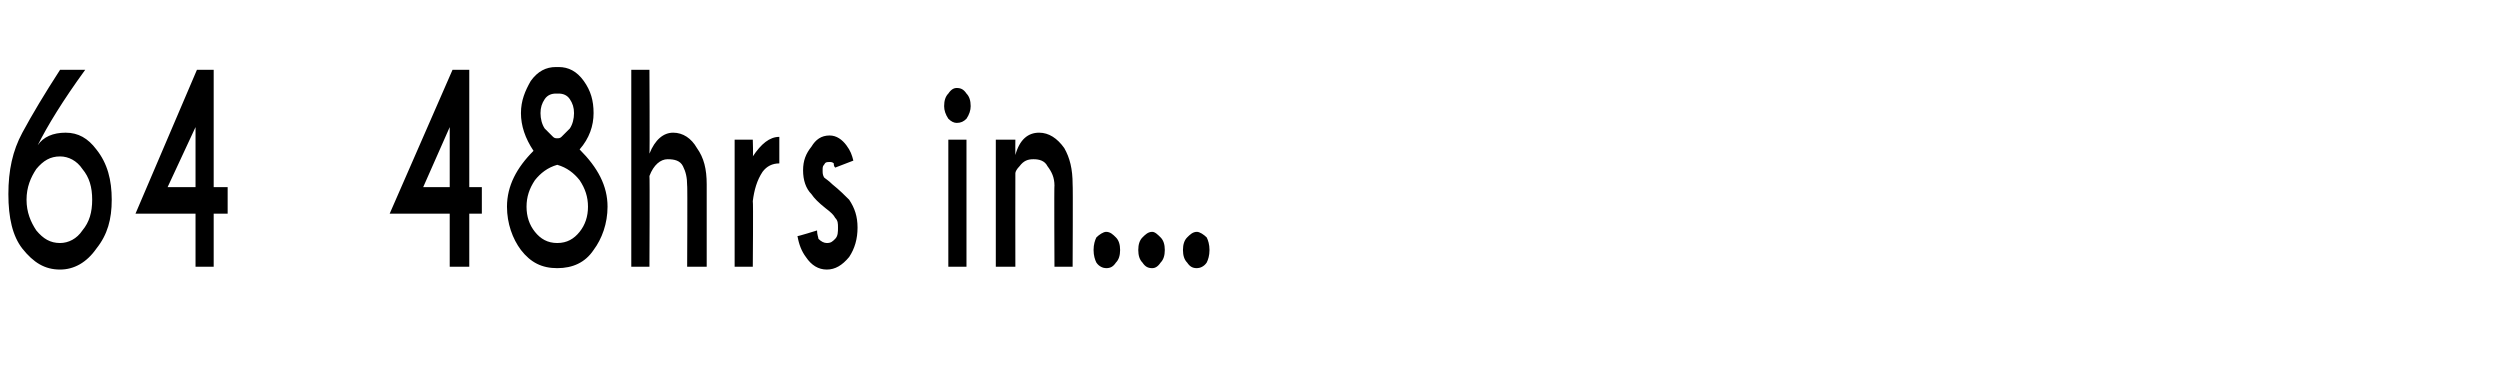 <?xml version="1.0" standalone="no"?>
<!DOCTYPE svg PUBLIC "-//W3C//DTD SVG 1.1//EN" "http://www.w3.org/Graphics/SVG/1.1/DTD/svg11.dtd">
<svg xmlns="http://www.w3.org/2000/svg" version="1.1" width="179px" height="28px" viewBox="0 -5 179 28" style="top:-5px">
  <desc>64 48hrs in...</desc>
  <defs/>
  <g id="Polygon161058">
    <path d="M 1.9 9.3 C 1.9 10.2 2.2 10.9 2.6 11.5 C 3.1 12.1 3.6 12.4 4.3 12.4 C 4.9 12.4 5.5 12.1 5.9 11.5 C 6.4 10.9 6.6 10.2 6.6 9.3 C 6.6 8.4 6.4 7.7 5.9 7.1 C 5.5 6.5 4.9 6.2 4.3 6.2 C 3.6 6.2 3.1 6.5 2.6 7.1 C 2.2 7.7 1.9 8.4 1.9 9.3 Z M 6.1 0 C 4.5 2.2 3.4 4 2.7 5.4 C 3.1 4.8 3.8 4.5 4.7 4.5 C 5.6 4.5 6.3 4.9 6.9 5.7 C 7.7 6.7 8 7.9 8 9.3 C 8 10.7 7.7 11.8 6.9 12.8 C 6.2 13.8 5.3 14.3 4.3 14.3 C 3.2 14.3 2.4 13.8 1.6 12.8 C 0.9 11.9 0.6 10.6 0.6 8.9 C 0.6 8.9 0.6 8.9 0.6 8.9 C 0.6 7.2 0.9 5.8 1.6 4.5 C 2.3 3.2 3.2 1.7 4.3 0 C 4.32 0 6.1 0 6.1 0 C 6.1 0 6.11 0 6.1 0 Z M 14.1 0 L 15.3 0 L 15.3 8.4 L 16.3 8.4 L 16.3 10.3 L 15.3 10.3 L 15.3 14.1 L 14 14.1 L 14 10.3 L 9.7 10.3 L 14.1 0 Z M 14 4.1 L 12 8.4 L 14 8.4 L 14 4.1 Z M 32.4 0 L 33.6 0 L 33.6 8.4 L 34.5 8.4 L 34.5 10.3 L 33.6 10.3 L 33.6 14.1 L 32.2 14.1 L 32.2 10.3 L 27.9 10.3 L 32.4 0 Z M 32.2 4.1 L 30.3 8.4 L 32.2 8.4 L 32.2 4.1 Z M 39.9 12.4 C 40.6 12.4 41.1 12.1 41.5 11.6 C 41.9 11.1 42.1 10.5 42.1 9.8 C 42.1 9.1 41.9 8.5 41.5 7.9 C 41.1 7.4 40.6 7 39.9 6.8 C 39.2 7 38.7 7.4 38.3 7.9 C 37.9 8.5 37.7 9.1 37.7 9.8 C 37.7 10.5 37.9 11.1 38.3 11.6 C 38.7 12.1 39.2 12.4 39.9 12.4 Z M 39.9 14.2 C 38.8 14.2 38 13.8 37.3 12.9 C 36.7 12.1 36.3 11 36.3 9.8 C 36.3 8.3 37 7 38.2 5.8 C 37.6 4.9 37.3 4 37.3 3.1 C 37.3 2.2 37.6 1.5 38 0.8 C 38.5 0.1 39.1 -0.2 39.8 -0.2 C 39.8 -0.2 40 -0.2 40 -0.2 C 40.7 -0.2 41.3 0.1 41.8 0.8 C 42.3 1.5 42.5 2.2 42.5 3.1 C 42.5 4 42.2 4.9 41.5 5.7 C 42.8 7 43.5 8.3 43.5 9.8 C 43.5 11 43.1 12.1 42.5 12.9 C 41.9 13.8 41 14.2 39.9 14.2 Z M 39.9 1.7 C 39.8 1.7 39.8 1.7 39.8 1.7 C 39.5 1.7 39.2 1.8 39 2.1 C 38.8 2.4 38.7 2.7 38.7 3.1 C 38.7 3.5 38.8 3.9 39 4.2 C 39.3 4.5 39.5 4.7 39.6 4.8 C 39.7 4.9 39.8 4.9 39.9 4.9 C 40 4.9 40.1 4.9 40.2 4.8 C 40.3 4.7 40.5 4.5 40.8 4.2 C 41 3.9 41.1 3.5 41.1 3.1 C 41.1 2.7 41 2.4 40.8 2.1 C 40.6 1.8 40.3 1.7 40 1.7 C 40 1.7 40 1.7 39.9 1.7 C 39.9 1.7 39.9 1.7 39.9 1.7 Z M 45.2 0 L 46.5 0 C 46.5 0 46.53 5.99 46.5 6 C 46.9 5 47.5 4.5 48.2 4.5 C 48.9 4.5 49.5 4.9 49.9 5.6 C 50.4 6.3 50.6 7.1 50.6 8.2 C 50.6 8.18 50.6 14.1 50.6 14.1 L 49.2 14.1 C 49.2 14.1 49.23 8.25 49.2 8.3 C 49.2 7.7 49.1 7.3 48.9 6.9 C 48.7 6.5 48.3 6.4 47.8 6.4 C 47.3 6.4 46.8 6.8 46.5 7.6 C 46.53 7.57 46.5 14.1 46.5 14.1 L 45.2 14.1 L 45.2 0 Z M 53.9 6.2 C 54.5 5.3 55.1 4.8 55.8 4.8 C 55.8 4.8 55.8 6.7 55.8 6.7 C 55.3 6.7 54.9 6.9 54.6 7.3 C 54.2 7.9 54 8.6 53.9 9.4 C 53.94 9.41 53.9 14.1 53.9 14.1 L 52.6 14.1 L 52.6 5 L 53.9 5 C 53.9 5 53.94 6.24 53.9 6.2 Z M 58.5 11.5 C 58.5 11.8 58.6 12 58.6 12.1 C 58.8 12.3 59 12.4 59.2 12.4 C 59.5 12.4 59.6 12.3 59.8 12.1 C 60 11.9 60 11.6 60 11.3 C 60 11 60 10.8 59.8 10.6 C 59.7 10.4 59.5 10.2 59.1 9.9 C 58.6 9.5 58.3 9.2 58.1 8.9 C 57.7 8.5 57.5 7.9 57.5 7.2 C 57.5 6.5 57.7 6 58.1 5.5 C 58.4 5 58.8 4.7 59.4 4.7 C 59.9 4.7 60.3 5 60.6 5.4 C 60.9 5.8 61 6.1 61.1 6.5 C 61.1 6.5 59.8 7 59.8 7 C 59.7 6.9 59.7 6.8 59.7 6.7 C 59.6 6.6 59.5 6.6 59.4 6.6 C 59.2 6.6 59.1 6.6 59 6.8 C 58.9 6.9 58.9 7 58.9 7.2 C 58.9 7.4 58.9 7.5 59 7.7 C 59.1 7.8 59.3 7.9 59.6 8.2 C 60.1 8.6 60.5 9 60.8 9.3 C 61.2 9.9 61.4 10.5 61.4 11.3 C 61.4 12.1 61.2 12.8 60.8 13.4 C 60.3 14 59.8 14.3 59.2 14.3 C 58.6 14.3 58.1 14 57.7 13.4 C 57.4 13 57.2 12.5 57.1 11.9 C 57.1 11.94 58.5 11.5 58.5 11.5 C 58.5 11.5 58.46 11.55 58.5 11.5 Z M 69.2 5 L 69.2 14.1 L 67.9 14.1 L 67.9 5 L 69.2 5 Z M 68.5 1.3 C 68.8 1.3 69 1.4 69.2 1.7 C 69.4 1.9 69.5 2.2 69.5 2.6 C 69.5 2.9 69.4 3.2 69.2 3.5 C 69 3.7 68.8 3.8 68.5 3.8 C 68.3 3.8 68.1 3.7 67.9 3.5 C 67.7 3.2 67.6 2.9 67.6 2.6 C 67.6 2.2 67.7 1.9 67.9 1.7 C 68.1 1.4 68.3 1.3 68.5 1.3 C 68.5 1.3 68.5 1.3 68.5 1.3 Z M 73 6.9 C 72.8 7.1 72.7 7.3 72.7 7.4 C 72.69 7.44 72.7 14.1 72.7 14.1 L 71.3 14.1 L 71.3 5 L 72.7 5 C 72.7 5 72.69 6.07 72.7 6.1 C 73 5 73.6 4.5 74.4 4.5 C 75.1 4.5 75.7 4.9 76.2 5.6 C 76.6 6.3 76.8 7.1 76.8 8.2 C 76.83 8.18 76.8 14.1 76.8 14.1 L 75.5 14.1 C 75.5 14.1 75.47 8.25 75.5 8.3 C 75.5 7.7 75.3 7.3 75 6.9 C 74.8 6.5 74.4 6.4 74 6.4 C 73.6 6.4 73.3 6.5 73 6.9 C 73 6.9 73 6.9 73 6.9 Z M 79.2 11.6 C 79.5 11.6 79.7 11.8 79.9 12 C 80.1 12.2 80.2 12.5 80.2 12.9 C 80.2 13.3 80.1 13.6 79.9 13.8 C 79.7 14.1 79.5 14.2 79.2 14.2 C 79 14.2 78.7 14.1 78.5 13.8 C 78.4 13.6 78.3 13.3 78.3 12.9 C 78.3 12.5 78.4 12.2 78.5 12 C 78.7 11.8 79 11.6 79.2 11.6 C 79.2 11.6 79.2 11.6 79.2 11.6 Z M 82.5 11.6 C 82.7 11.6 82.9 11.8 83.1 12 C 83.3 12.2 83.4 12.5 83.4 12.9 C 83.4 13.3 83.3 13.6 83.1 13.8 C 82.9 14.1 82.7 14.2 82.5 14.2 C 82.2 14.2 82 14.1 81.8 13.8 C 81.6 13.6 81.5 13.3 81.5 12.9 C 81.5 12.5 81.6 12.2 81.8 12 C 82 11.8 82.2 11.6 82.5 11.6 C 82.5 11.6 82.5 11.6 82.5 11.6 Z M 85.7 11.6 C 85.9 11.6 86.2 11.8 86.4 12 C 86.5 12.2 86.6 12.5 86.6 12.9 C 86.6 13.3 86.5 13.6 86.4 13.8 C 86.2 14.1 85.9 14.2 85.7 14.2 C 85.4 14.2 85.2 14.1 85 13.8 C 84.8 13.6 84.7 13.3 84.7 12.9 C 84.7 12.5 84.8 12.2 85 12 C 85.2 11.8 85.4 11.6 85.7 11.6 C 85.7 11.6 85.7 11.6 85.7 11.6 Z " stroke="none" fill="#000"/>
  </g>
</svg>